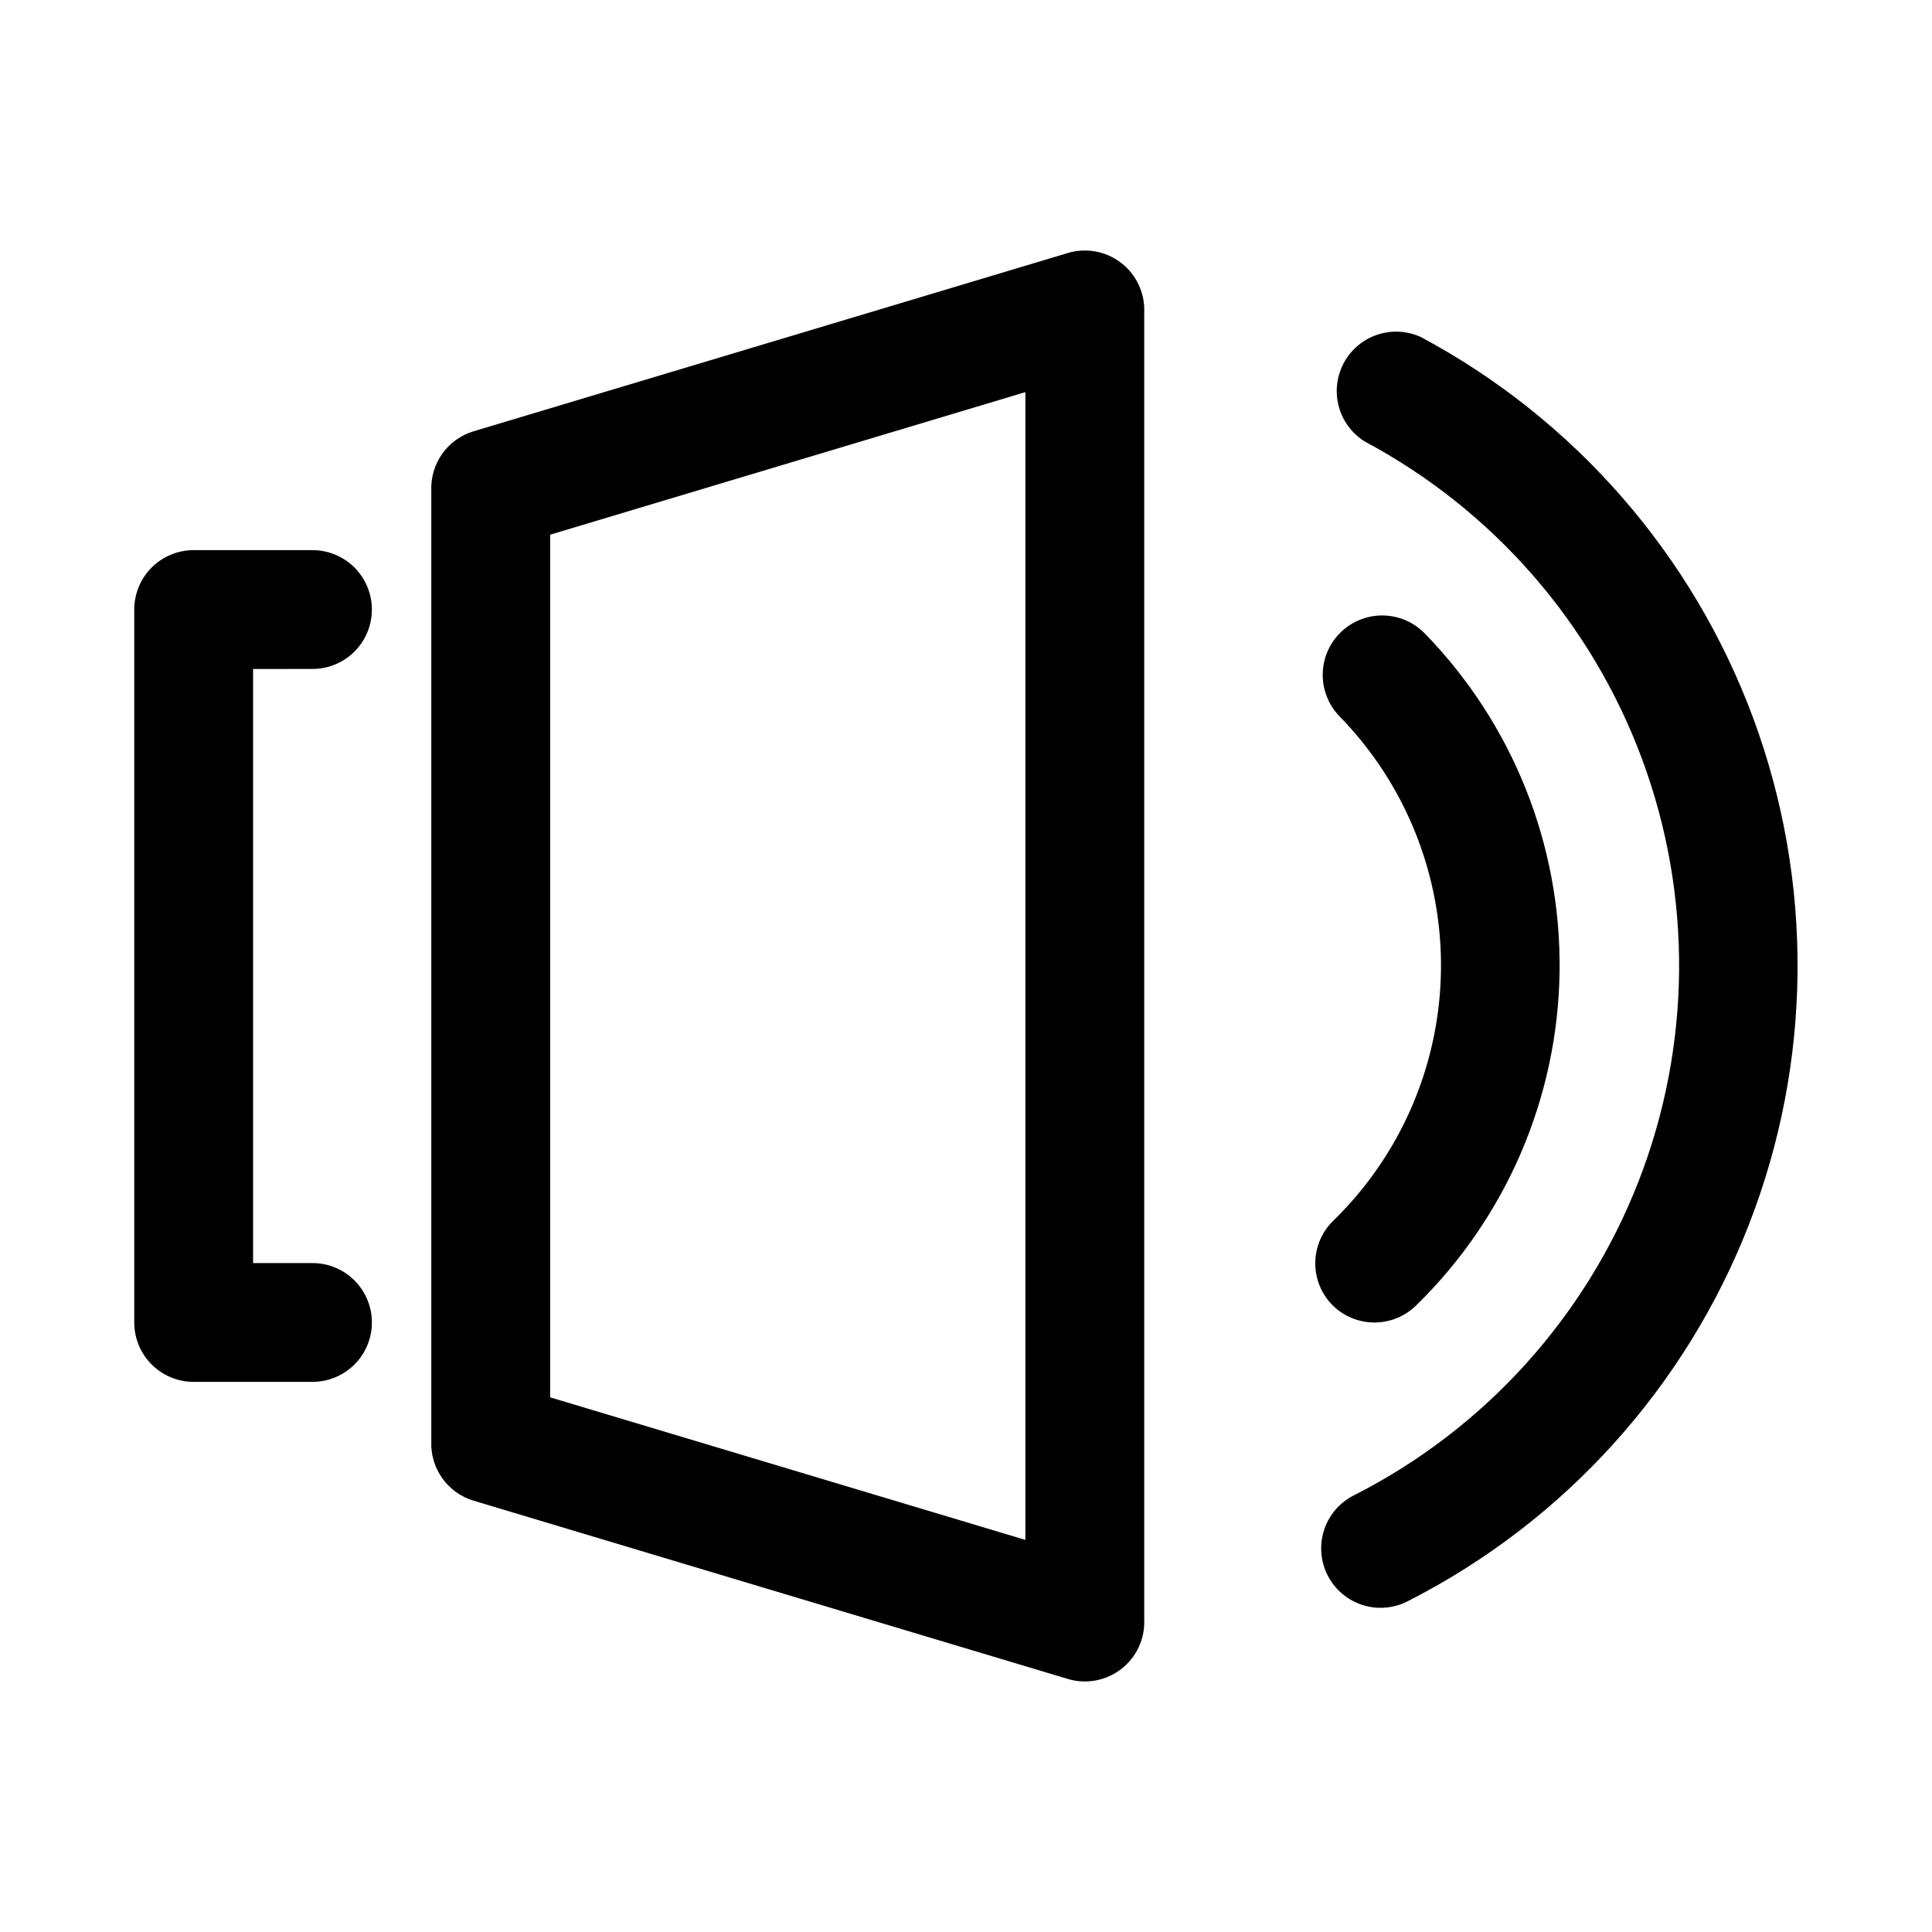 <?xml version="1.0" encoding="UTF-8"?>
<!-- Uploaded to: ICON Repo, www.svgrepo.com, Generator: ICON Repo Mixer Tools -->
<svg fill="#000000" width="800px" height="800px" version="1.1" viewBox="144 144 512 512" xmlns="http://www.w3.org/2000/svg">
 <g>
  <path d="m426.92 211.07-157.44 47.23c-3.348 1.012-6.262 3.109-8.285 5.957-2.023 2.852-3.043 6.297-2.894 9.789v251.9c-0.148 3.496 0.871 6.938 2.894 9.789 2.023 2.852 4.938 4.945 8.285 5.957l157.44 47.23c4.887 1.488 10.188 0.512 14.227-2.617 4.035-3.129 6.305-8.023 6.082-13.125v-346.37c0.223-5.102-2.047-9.992-6.082-13.121-4.039-3.129-9.34-4.106-14.227-2.621zm-11.18 341.02-125.95-37.785v-228.61l125.95-37.785z"/>
  <path d="m226.81 321.28c5.625 0 10.824-3 13.637-7.871s2.812-10.871 0-15.742c-2.812-4.875-8.012-7.875-13.637-7.875h-31.488c-4.176 0-8.18 1.66-11.133 4.613-2.949 2.953-4.609 6.957-4.609 11.133v188.93c0 4.176 1.66 8.184 4.609 11.133 2.953 2.953 6.957 4.613 11.133 4.613h31.488c5.625 0 10.824-3 13.637-7.871 2.812-4.871 2.812-10.875 0-15.746s-8.012-7.871-13.637-7.871h-15.742v-157.44z"/>
  <path d="m497.14 489.9c2.949 2.93 6.938 4.578 11.098 4.578 4.16 0 8.148-1.648 11.102-4.578 23.895-23.328 37.551-55.188 37.965-88.578 0.414-33.391-12.449-65.578-35.762-89.488-3.938-4.023-9.723-5.637-15.172-4.238-5.453 1.398-9.742 5.602-11.258 11.02-1.516 5.422-0.023 11.238 3.914 15.262 17.512 17.945 27.168 42.117 26.844 67.191-0.324 25.07-10.605 48.988-28.574 66.473-3 2.938-4.707 6.949-4.734 11.148-0.031 4.195 1.617 8.23 4.578 11.211z"/>
  <path d="m520.44 233.27c-4.898-2.199-10.578-1.75-15.07 1.188-4.492 2.941-7.176 7.969-7.121 13.336 0.055 5.367 2.84 10.336 7.391 13.188 34.016 18.145 60.195 48.141 73.566 84.297 13.375 36.16 13.016 75.973-1.008 111.88-14.023 35.914-40.738 65.434-75.078 82.961-3.844 1.824-6.789 5.129-8.156 9.156-1.371 4.031-1.051 8.445 0.887 12.234 1.938 3.789 5.328 6.633 9.398 7.883 4.066 1.25 8.469 0.801 12.199-1.25 41.172-21.047 73.195-56.465 90.004-99.543 16.809-43.078 17.234-90.824 1.199-134.2s-47.422-79.355-88.211-101.14z"/>
 </g>
</svg>